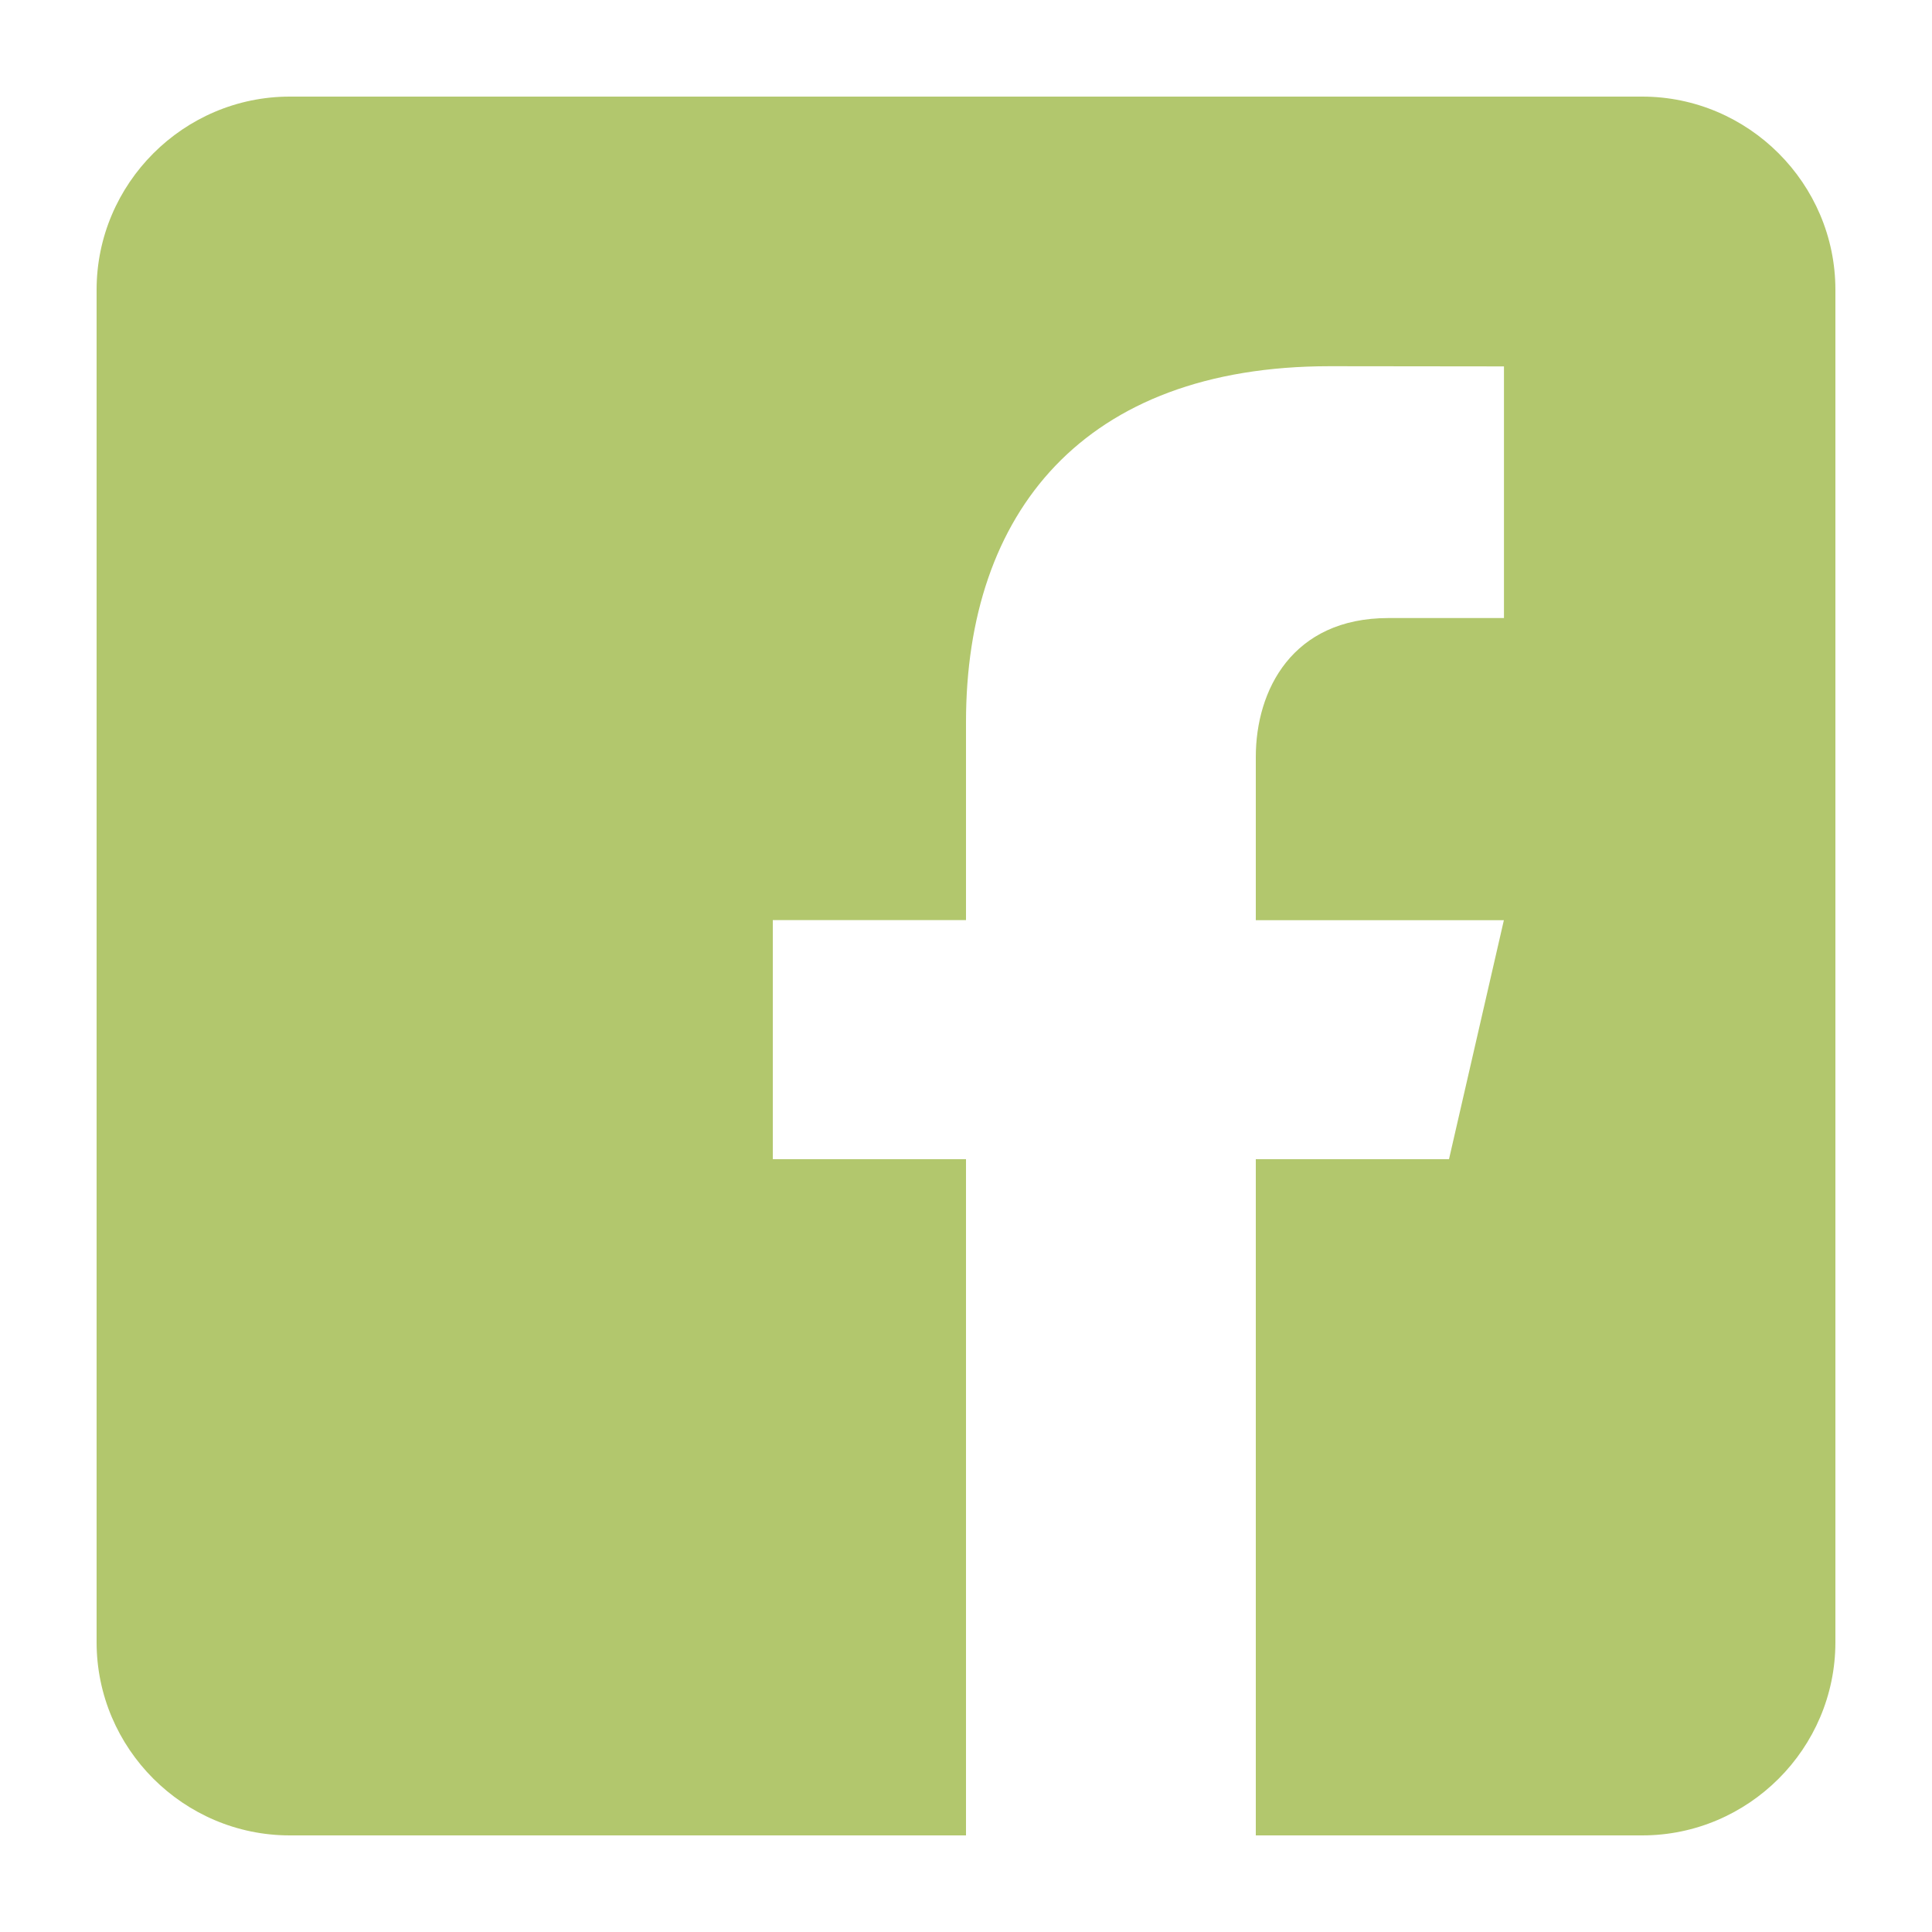 <svg fill="none" height="20" viewBox="0 0 20 20" width="20" xmlns="http://www.w3.org/2000/svg"><path d="m17 1h-14c-1.1 0-2 .9-2 2v14c0 1.101.9 2 2 2h7v-7h-2v-2.475h2v-2.05c0-2.164 1.212-3.684 3.766-3.684l1.803.002v2.605h-1.197c-.994 0-1.372.746-1.372 1.438v1.69h2.568l-.568 2.474h-2v7h4c1.1 0 2-.899 2-2v-14c0-1.1-.9-2-2-2z" fill="#b2c76d"/></svg>